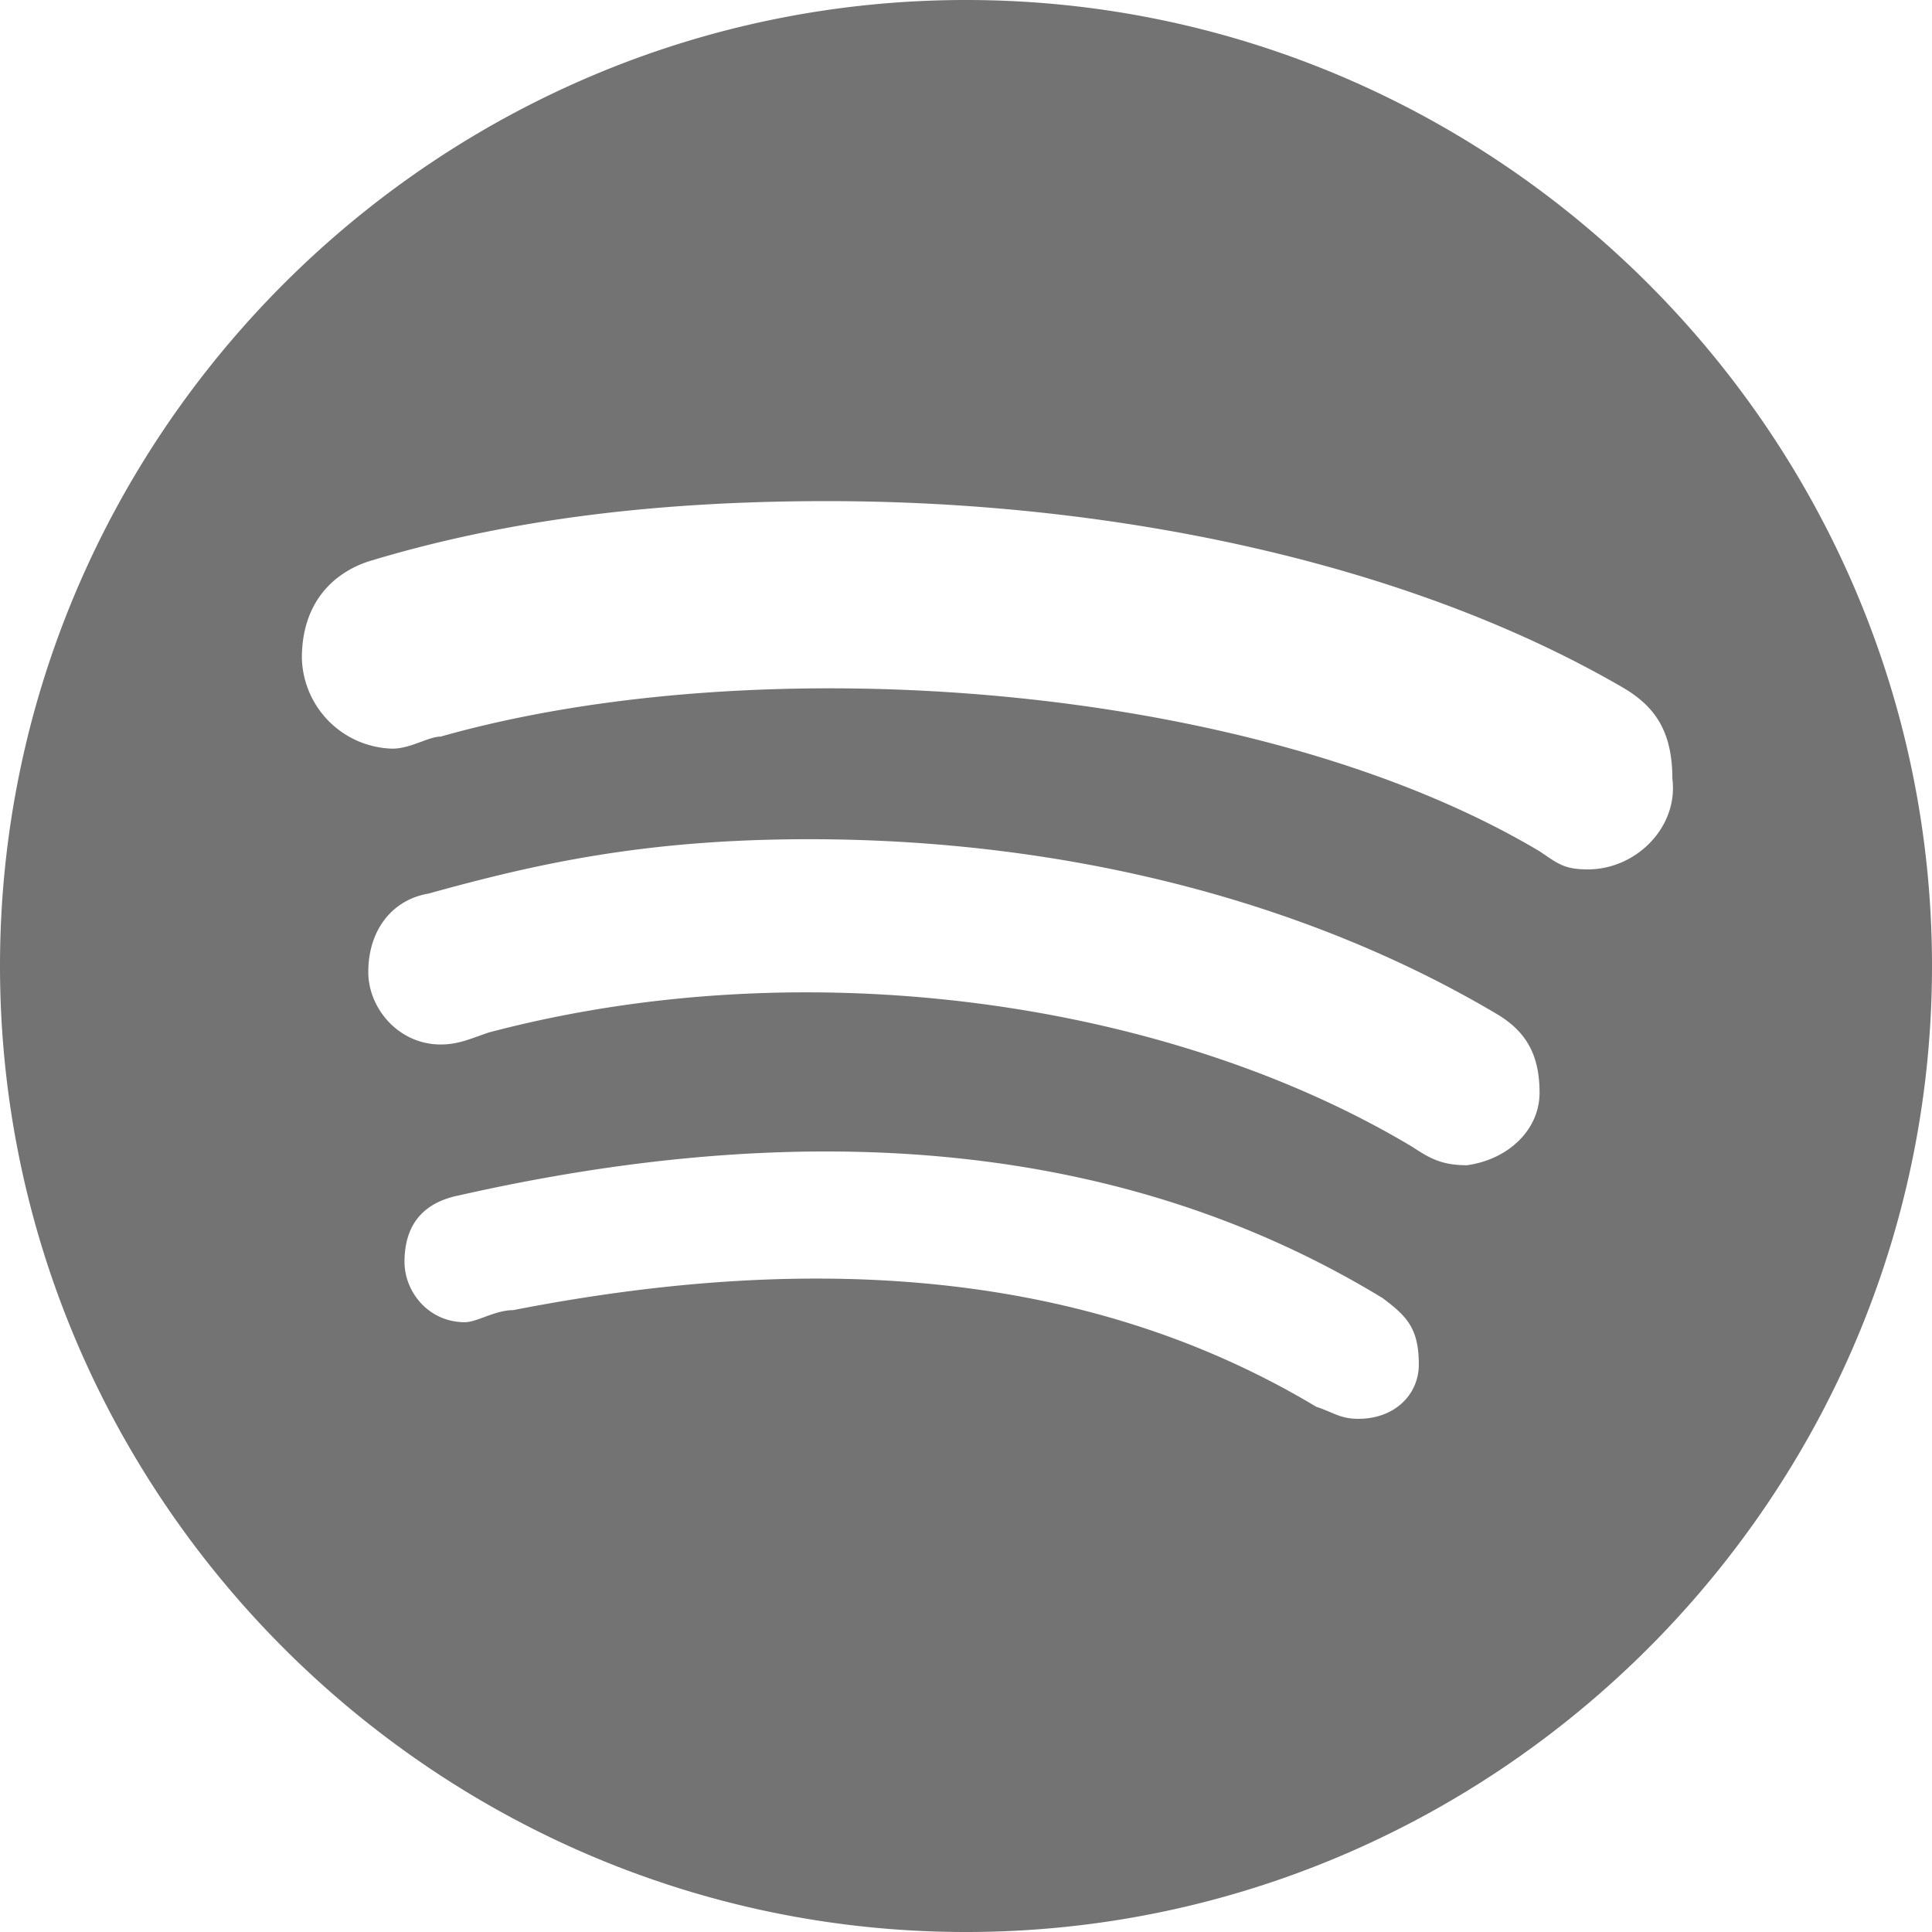 <svg xmlns="http://www.w3.org/2000/svg" viewBox="0 0 32 32" xmlns:v="https://vecta.io/nano"><path d="M16 0C7.2 0 0 7.2 0 16s7.2 16 16 16 16-7.2 16-16S24.8 0 16 0zm6.5 23.5c-.3 0-.4-.1-.7-.2-4-2.4-8.7-2.5-13.3-1.6-.3 0-.6.2-.8.2-.6 0-1-.5-1-1 0-.7.4-1 .9-1.1 5.3-1.2 10.7-1.1 15.3 1.7.4.3.6.5.6 1.1 0 .5-.4.9-1 .9zm1.8-4.2h0c-.4 0-.6-.1-.9-.3-4-2.4-10-3.3-15.3-1.9-.3.1-.5.2-.8.2-.7 0-1.2-.6-1.2-1.2 0-.7.4-1.2 1-1.3 1.8-.5 3.6-.9 6.3-.9 4.2 0 8.2 1 11.4 2.9.5.3.7.7.7 1.3s-.5 1.1-1.2 1.2zm2-4.9h0c-.4 0-.5-.1-.8-.3-4.7-2.8-12.9-3.4-18.2-1.9-.2 0-.5.2-.8.2A1.54 1.54 0 0 1 5 10.9h0c0-.9.5-1.4 1.1-1.6 2.3-.7 4.8-1 7.6-1 4.7 0 9.6 1 13.2 3.1.5.3.8.7.8 1.5.1.8-.6 1.5-1.4 1.5z" fill="#737373"/></svg>